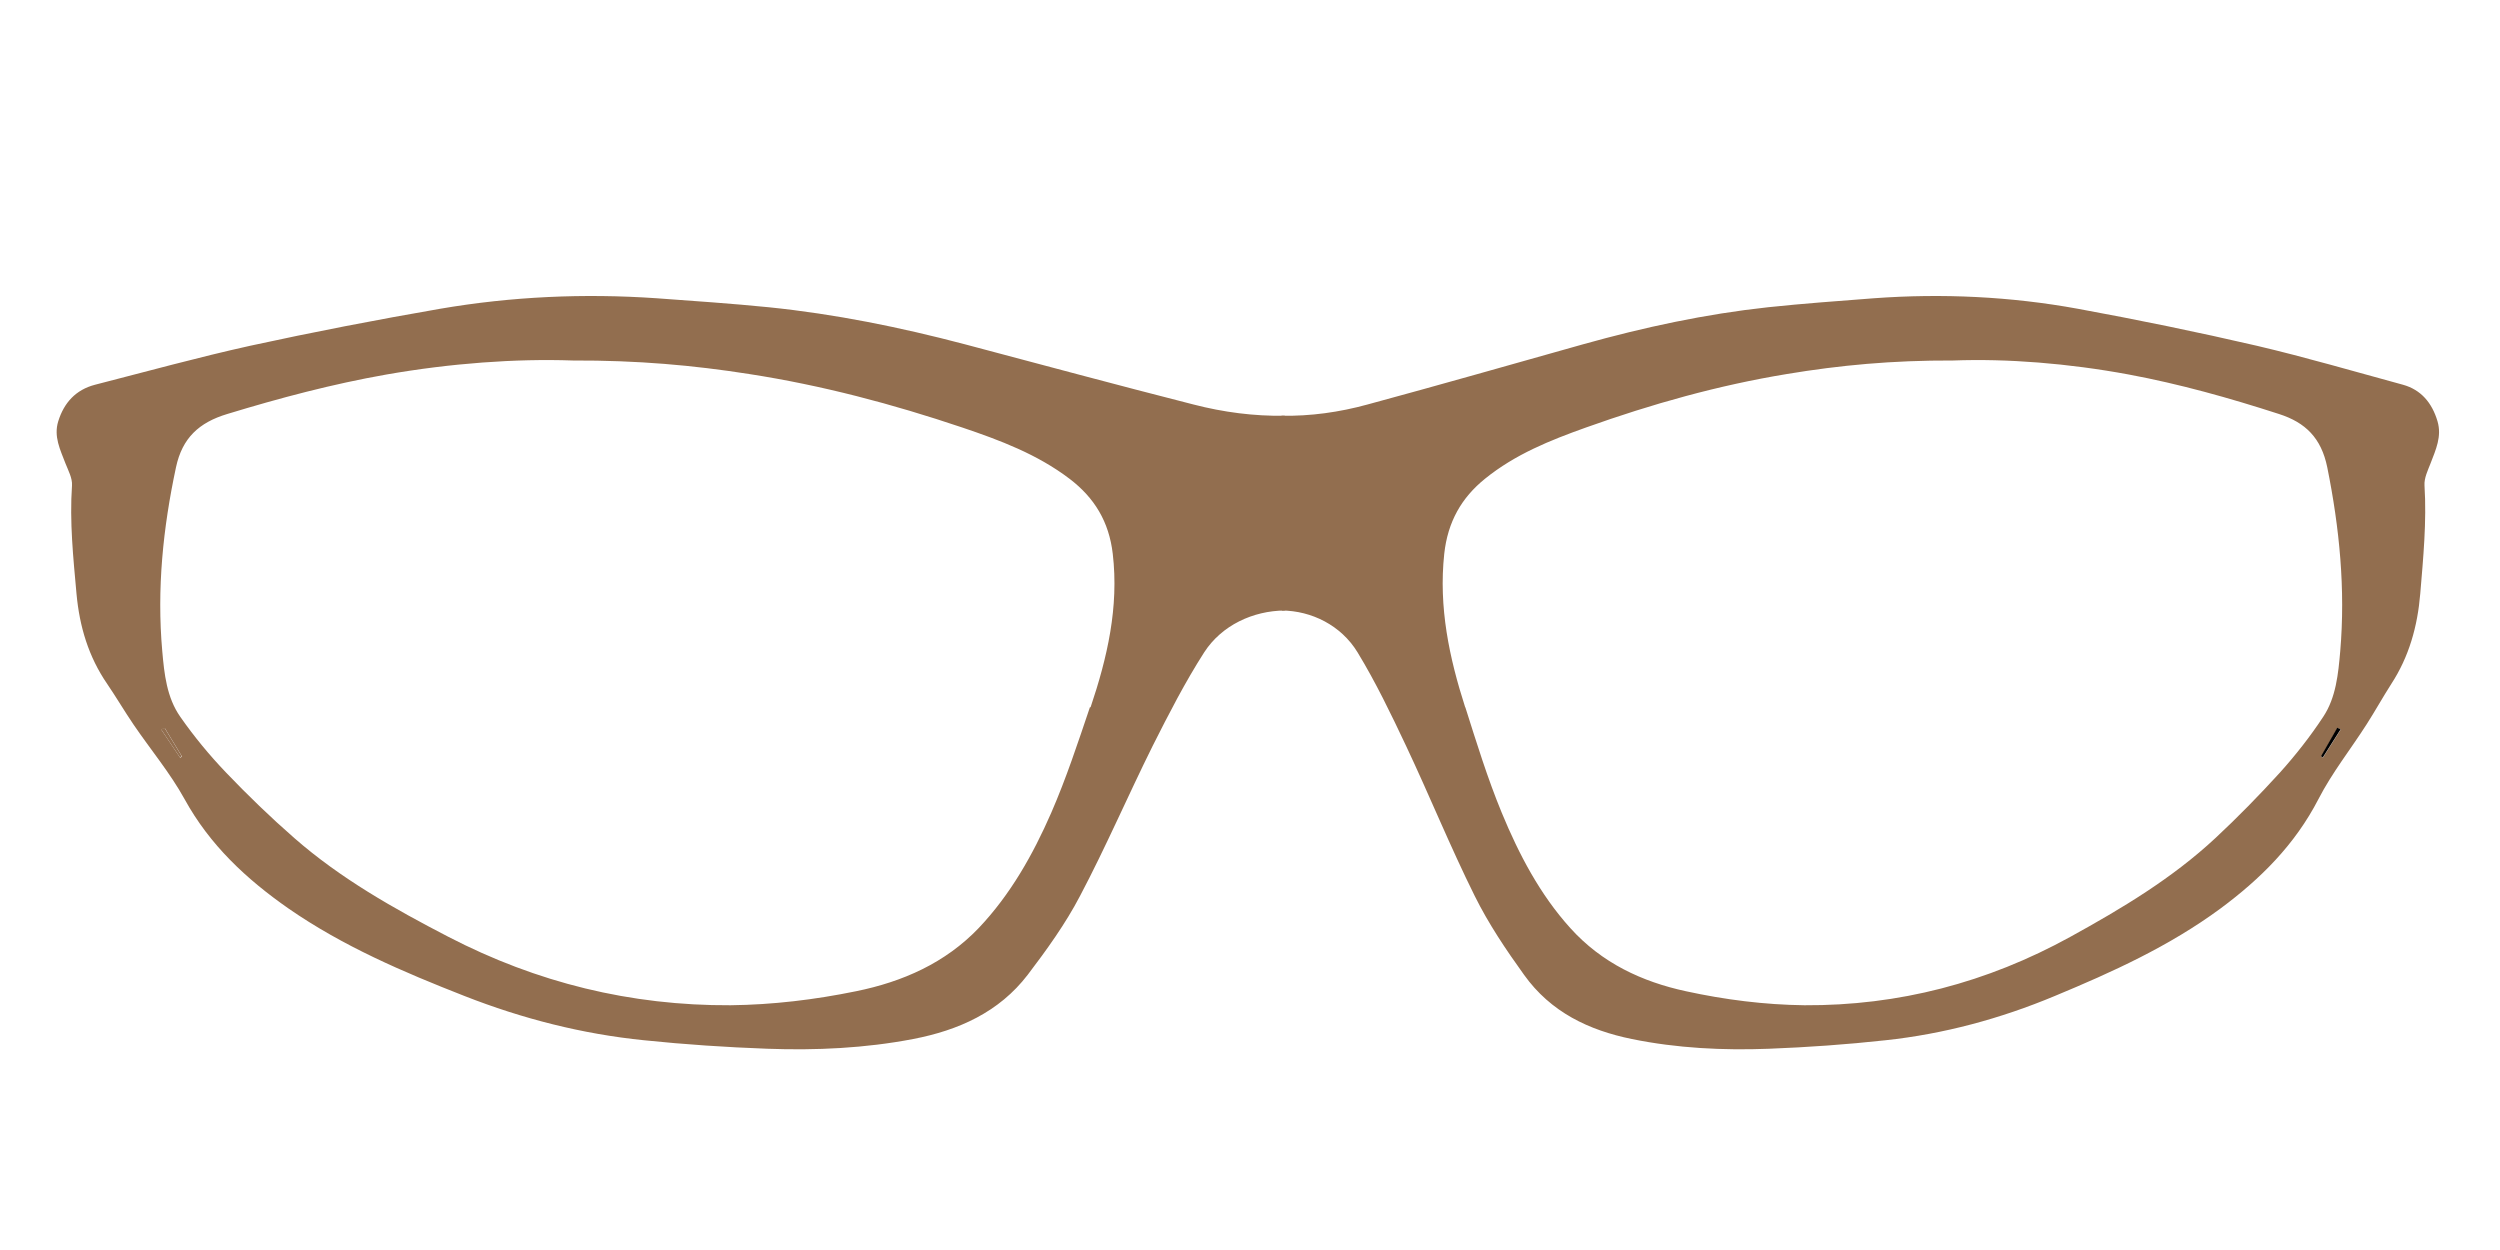 <svg viewBox="0 0 100 50" xmlns="http://www.w3.org/2000/svg"><path d="m42.76 19.13c-1.29-.98-2.78-1.54-4.29-2.05-2.79-.93-5.62-1.68-8.53-2.14-2.23-.35-4.46-.55-7.05-.54-2.28-.08-4.88.11-7.45.56-2.16.38-4.27.94-6.37 1.58-1.13.34-1.8.96-2.05 2.13-.52 2.43-.77 4.87-.55 7.35.08.92.17 1.86.72 2.63.55.78 1.17 1.53 1.83 2.23.87.91 1.79 1.79 2.73 2.62 1.85 1.63 3.98 2.82 6.16 3.95 3.55 1.84 7.3 2.77 11.29 2.74 1.69-.01 3.37-.22 5.02-.56 1.87-.38 3.57-1.12 4.91-2.53 1.28-1.34 2.17-2.94 2.9-4.61.6-1.37 1.07-2.8 1.55-4.23.67-1.99 1.14-4.01.89-6.15-.15-1.28-.73-2.25-1.73-3z" fill="none"/><g fill="#926e4f"><path d="m51.21 18.85c-.28 0-.6-.12-.84-.03-.43.15-.8-.01-1.17-.11-.75-.19-1.47-.47-2.21-.71-.42-.13-.85-.23-1.27-.38-.51-.17-1.01-.39-1.51-.57-.39-.14-.78-.24-1.17-.36-.26-.08-.51-.18-.77-.25-1.69-.46-3.37-.92-5.06-1.37-1.12-.3-2.24-.58-3.36-.87-.47-.12-.65-.28-.72-.7 1.05-.17 2.09-.03 3.11.18 1.31.27 2.61.61 3.91.95 1.71.45 3.4.93 5.11 1.4.8.22 1.59.47 2.4.65.89.19 1.78.37 2.69.45.35.03.69.04 1.04.03v-.53c-1.23.02-2.45-.14-3.65-.45-3.06-.78-6.1-1.6-9.15-2.41-2.58-.68-5.19-1.21-7.84-1.48-1.49-.15-2.99-.25-4.49-.36-2.9-.2-5.79-.07-8.65.42-2.54.44-5.08.93-7.6 1.48-2.08.46-4.14 1.03-6.21 1.56-.77.2-1.24.72-1.47 1.46-.19.61.08 1.14.29 1.69.11.28.28.59.26.88-.1 1.45.05 2.89.18 4.33.12 1.31.48 2.52 1.23 3.61.36.53.69 1.09 1.05 1.62.68 1 1.46 1.93 2.04 2.98 1.01 1.84 2.47 3.2 4.16 4.38 2.18 1.51 4.59 2.54 7.04 3.5 2.32.91 4.71 1.52 7.18 1.77 1.64.17 3.29.28 4.94.34 1.95.07 3.9-.02 5.83-.39 1.81-.35 3.43-1.07 4.58-2.57.76-1 1.51-2.04 2.09-3.15 1.04-1.97 1.92-4.02 2.91-6.01.64-1.27 1.29-2.54 2.06-3.74.7-1.08 1.95-1.66 3.22-1.67v-5.62c-.06.02-.12.04-.17.04zm-44.01 11.45c-.25-.37-.5-.75-.75-1.12.05-.02.09-.04.14-.06.23.38.46.76.69 1.14-.02.02-.05.03-.07.05zm36.4-2.02c-.48 1.42-.95 2.85-1.55 4.23-.73 1.67-1.63 3.27-2.9 4.61-1.34 1.4-3.04 2.15-4.91 2.53-1.66.34-3.33.54-5.02.56-3.99.02-7.74-.9-11.29-2.74-2.18-1.13-4.31-2.33-6.16-3.95-.95-.83-1.86-1.71-2.73-2.62-.66-.69-1.28-1.44-1.83-2.23-.54-.77-.64-1.71-.72-2.63-.22-2.48.03-4.92.55-7.35.25-1.17.92-1.79 2.05-2.13 2.1-.64 4.21-1.2 6.37-1.58 2.57-.45 5.17-.64 7.45-.56 2.59-.01 4.82.19 7.05.54 2.91.45 5.74 1.2 8.53 2.14 1.51.51 3 1.07 4.29 2.05 1 .76 1.58 1.72 1.73 3 .25 2.14-.22 4.16-.89 6.15z"/><path d="m50.35 17.13c-.9-.08-1.8-.26-2.69-.45-.81-.18-1.6-.43-2.4-.65-1.7-.47-3.4-.95-5.11-1.4-1.3-.34-2.6-.68-3.91-.95-1.02-.21-2.06-.35-3.11-.18.07.42.25.58.72.7 1.12.28 2.24.57 3.36.87 1.69.45 3.38.91 5.06 1.37.26.07.51.17.77.25.39.12.79.23 1.17.36.51.18 1 .39 1.51.57.42.14.85.24 1.27.38.74.23 1.46.51 2.21.71.37.1.74.26 1.17.11.25-.09.56.04.84.03.06 0 .11-.02.17-.04v-1.65c-.34 0-.69 0-1.04-.03z" stroke="#926e4f" stroke-miterlimit="10" stroke-width=".5"/><path d="m6.45 29.18c.25.37.5.75.75 1.12.02-.02.05-.03.07-.05-.23-.38-.46-.76-.69-1.14-.05.02-.09.04-.14.06z"/></g><path d="m59.39 19.13c1.21-.98 2.62-1.54 4.04-2.05 2.63-.93 5.3-1.68 8.04-2.14 2.1-.35 4.21-.55 6.65-.54 2.15-.08 4.59.11 7.02.56 2.04.38 4.03.94 6.01 1.58 1.06.34 1.69.96 1.93 2.13.49 2.43.73 4.87.52 7.35-.08.92-.16 1.86-.68 2.63-.52.78-1.1 1.53-1.73 2.23-.82.91-1.68 1.79-2.58 2.62-1.74 1.63-3.75 2.82-5.8 3.95-3.34 1.84-6.88 2.77-10.64 2.74-1.59-.01-3.17-.22-4.74-.56-1.76-.38-3.37-1.12-4.63-2.53-1.2-1.34-2.04-2.94-2.74-4.61-.57-1.37-1.01-2.8-1.46-4.23-.63-1.99-1.07-4.01-.84-6.15.14-1.28.69-2.25 1.63-3z" fill="none"/><path d="m51.43 18.85c.27 0 .56-.12.8-.03.4.15.75-.01 1.1-.11.71-.19 1.39-.47 2.09-.71.4-.13.8-.23 1.19-.38.48-.17.95-.39 1.43-.57.36-.14.74-.24 1.1-.36.24-.08.48-.18.72-.25 1.59-.46 3.18-.92 4.77-1.37 1.05-.3 2.11-.58 3.16-.87.44-.12.61-.28.68-.7-.99-.17-1.97-.03-2.93.18-1.24.27-2.46.61-3.69.95-1.61.45-3.21.93-4.81 1.4-.75.22-1.5.47-2.27.65-.84.19-1.68.37-2.53.45-.33.03-.65.04-.98.03v-.53c1.16.02 2.31-.14 3.44-.45 2.88-.78 5.75-1.6 8.63-2.41 2.43-.68 4.89-1.21 7.39-1.48 1.41-.15 2.82-.25 4.24-.36 2.73-.2 5.46-.07 8.15.42 2.4.44 4.79.93 7.16 1.48 1.96.46 3.9 1.03 5.85 1.56.72.2 1.16.72 1.38 1.46.18.61-.07 1.14-.28 1.69-.11.28-.26.59-.24.88.09 1.45-.05 2.89-.17 4.33-.11 1.31-.45 2.52-1.16 3.61-.34.53-.65 1.09-.99 1.62-.64 1-1.38 1.93-1.92 2.98-.95 1.84-2.33 3.2-3.92 4.38-2.05 1.51-4.32 2.54-6.63 3.5-2.18.91-4.44 1.52-6.77 1.77-1.55.17-3.1.28-4.66.34-1.84.07-3.68-.02-5.49-.39-1.71-.35-3.24-1.07-4.31-2.57-.72-1-1.42-2.04-1.97-3.15-.98-1.97-1.81-4.02-2.75-6.01-.6-1.27-1.21-2.54-1.94-3.74-.66-1.08-1.84-1.66-3.03-1.67v-5.62c.06.02.11.04.16.04zm41.49 11.45c.24-.37.47-.75.71-1.12-.04-.02-.09-.04-.13-.06-.22.38-.43.76-.65 1.14.02.02.04.03.07.05zm-34.31-2.02c.45 1.42.89 2.85 1.46 4.23.69 1.67 1.53 3.27 2.74 4.61 1.26 1.4 2.87 2.15 4.63 2.53 1.56.34 3.14.54 4.74.56 3.76.02 7.3-.9 10.64-2.74 2.05-1.13 4.06-2.33 5.8-3.95.89-.83 1.75-1.71 2.58-2.62.62-.69 1.21-1.44 1.73-2.23.51-.77.6-1.71.68-2.63.21-2.48-.03-4.92-.52-7.35-.24-1.17-.87-1.79-1.93-2.13-1.98-.64-3.97-1.2-6.01-1.58-2.43-.45-4.87-.64-7.02-.56-2.44-.01-4.55.19-6.65.54-2.74.45-5.41 1.2-8.04 2.14-1.43.51-2.83 1.07-4.04 2.05-.94.76-1.49 1.72-1.63 3-.23 2.14.2 4.16.84 6.15z" fill="#926e4f"/><path d="m52.24 17.13c.85-.08 1.7-.26 2.53-.45.76-.18 1.51-.43 2.27-.65 1.6-.47 3.2-.95 4.81-1.4 1.22-.34 2.45-.68 3.69-.95.96-.21 1.94-.35 2.93-.18-.07.42-.23.58-.68.7-1.06.28-2.11.57-3.16.87-1.59.45-3.18.91-4.77 1.37-.24.07-.48.17-.72.25-.37.12-.74.23-1.1.36-.48.18-.95.39-1.43.57-.39.14-.8.24-1.19.38-.7.23-1.38.51-2.09.71-.35.1-.7.26-1.1.11-.23-.09-.53.04-.8.03-.05 0-.11-.02-.16-.04v-1.65c.32 0 .65 0 .98-.03z" fill="#926e4f" stroke="#926e4f" stroke-miterlimit="10" stroke-width=".5"/><path d="m93.62 29.18c-.24.37-.47.75-.71 1.12-.02-.02-.04-.03-.07-.05.22-.38.43-.76.65-1.14.04.02.09.04.13.06z"/></svg>